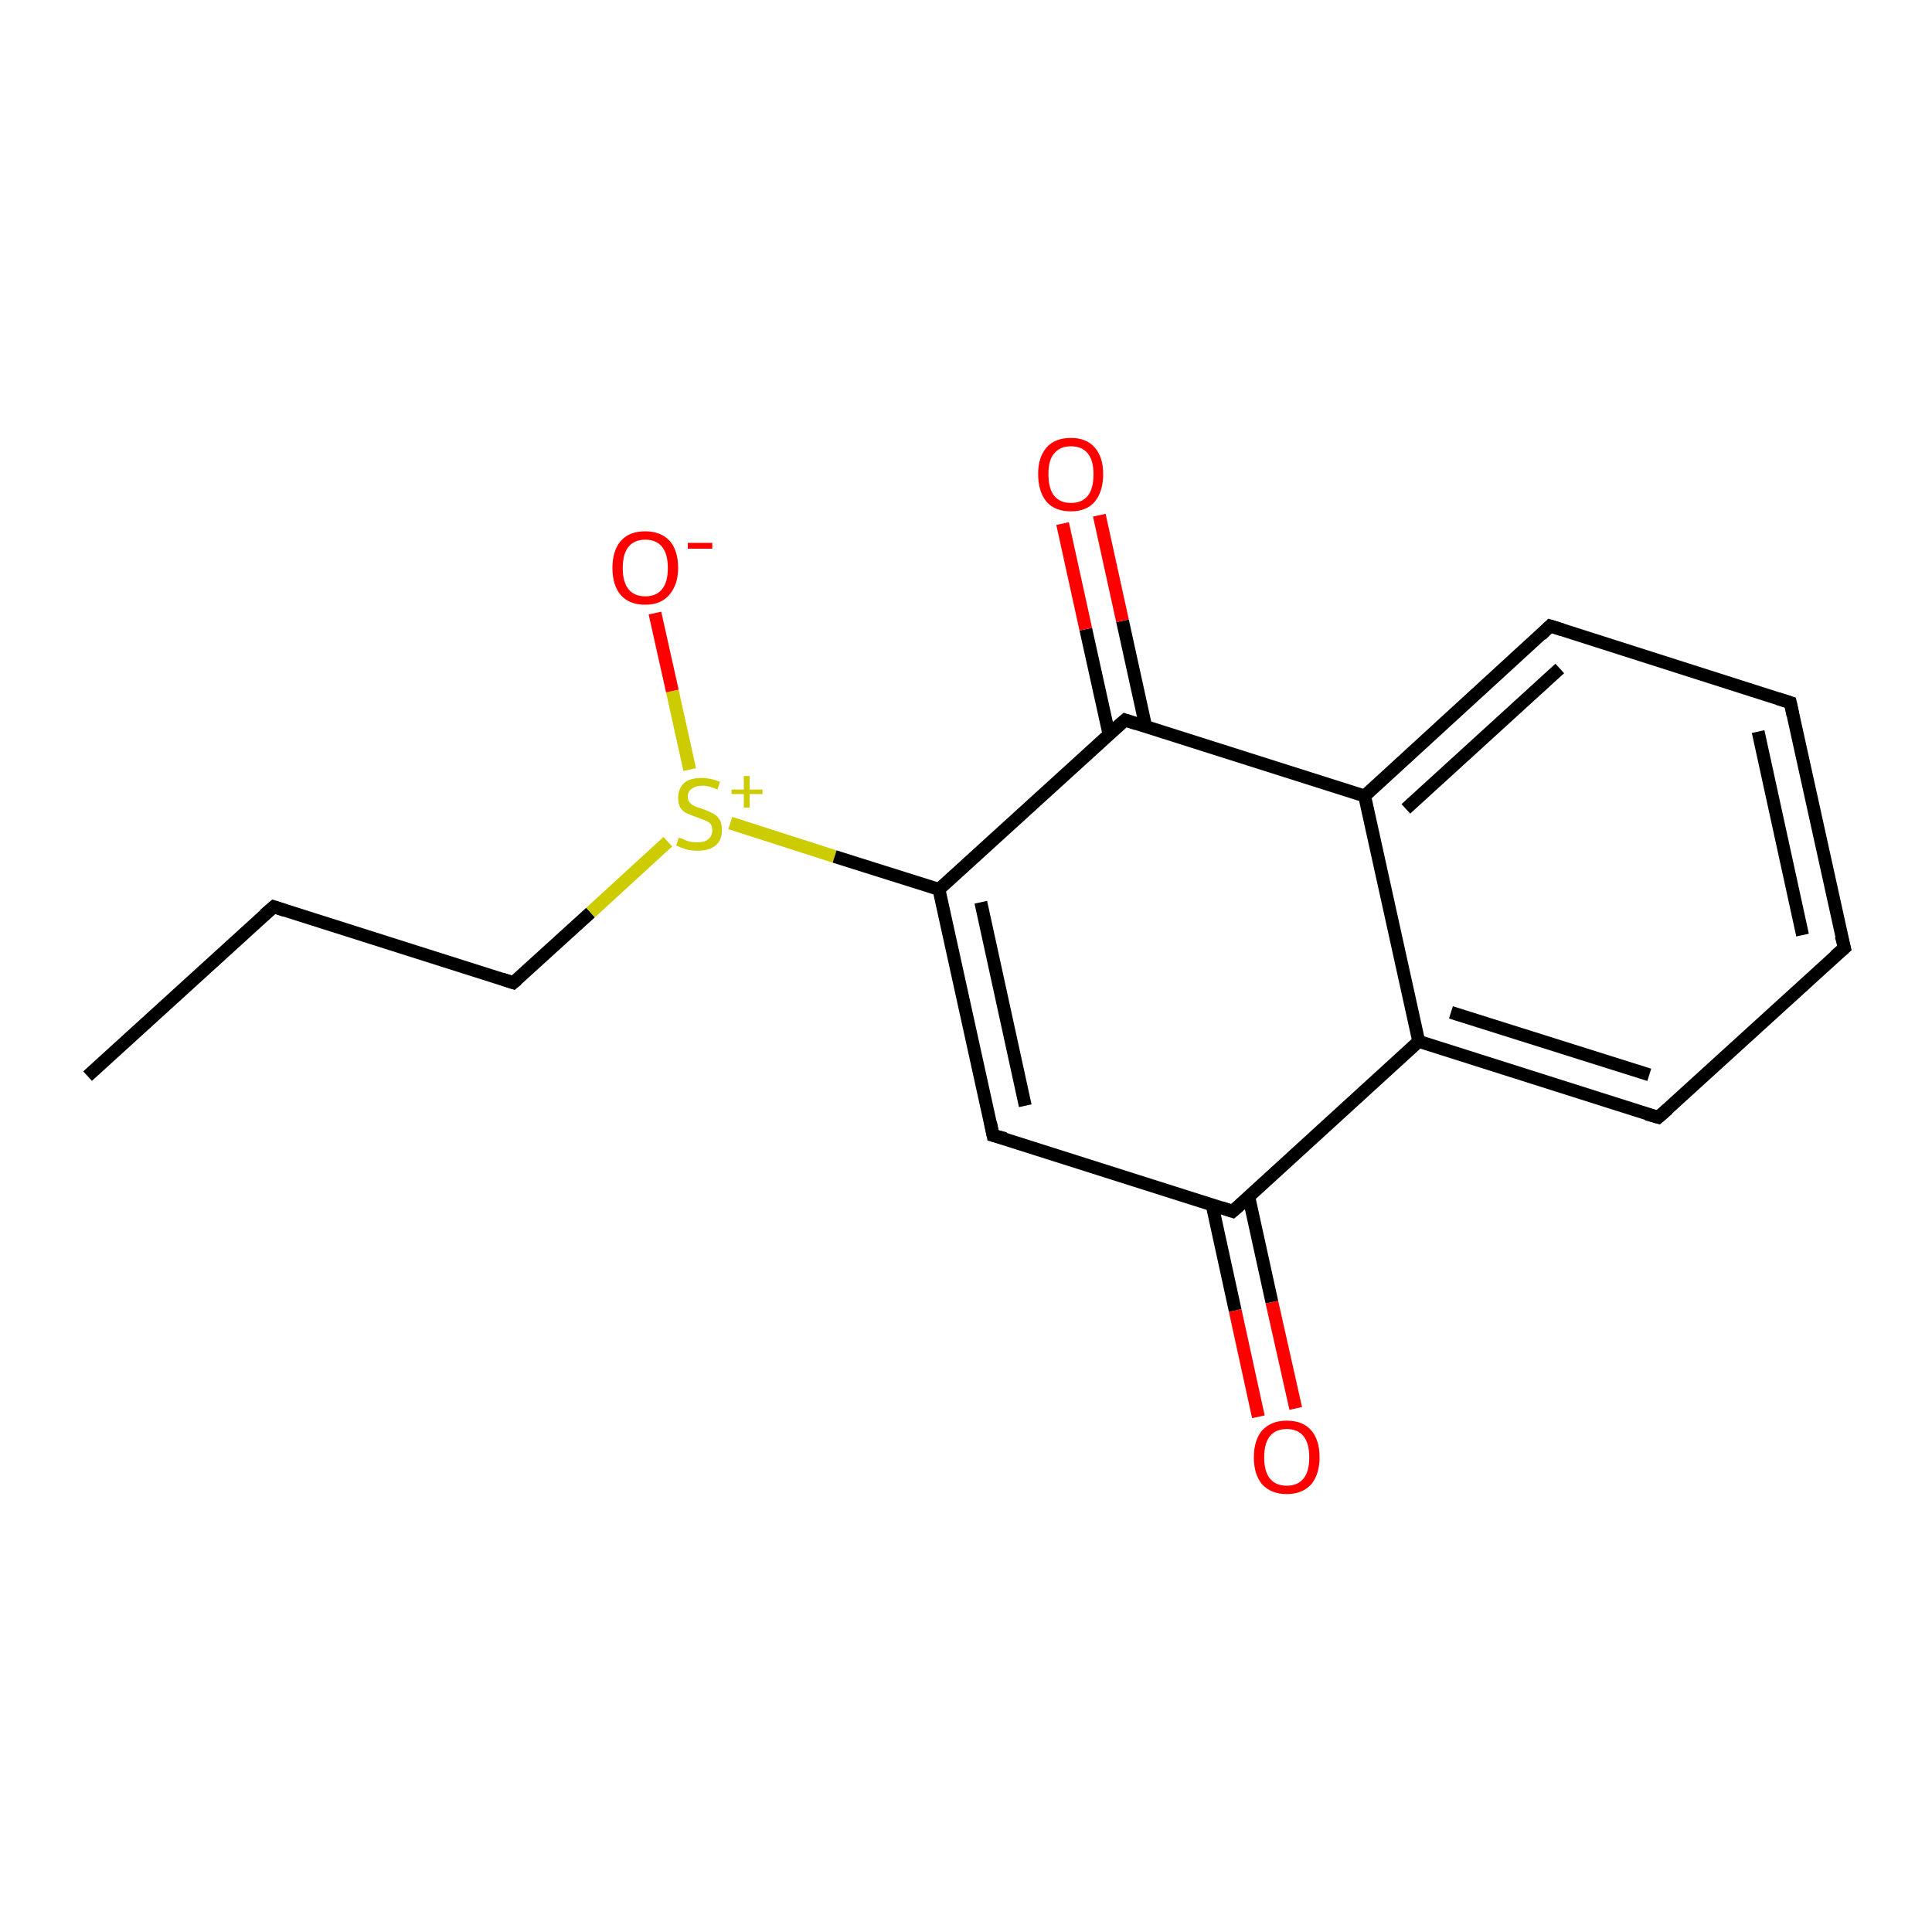 <?xml version='1.0' encoding='iso-8859-1'?>
<svg version='1.1' baseProfile='full'
              xmlns='http://www.w3.org/2000/svg'
                      xmlns:rdkit='http://www.rdkit.org/xml'
                      xmlns:xlink='http://www.w3.org/1999/xlink'
                  xml:space='preserve'
width='300px' height='300px' viewBox='0 0 300 300'>
<!-- END OF HEADER -->
<rect style='opacity:1.0;fill:#FFFFFF;stroke:none' width='300.0' height='300.0' x='0.0' y='0.0'> </rect>
<path class='bond-0 atom-0 atom-1' d='M 13.6,167.1 L 42.5,140.8' style='fill:none;fill-rule:evenodd;stroke:#000000;stroke-width:2.0px;stroke-linecap:butt;stroke-linejoin:miter;stroke-opacity:1' />
<path class='bond-1 atom-1 atom-2' d='M 42.5,140.8 L 79.7,152.6' style='fill:none;fill-rule:evenodd;stroke:#000000;stroke-width:2.0px;stroke-linecap:butt;stroke-linejoin:miter;stroke-opacity:1' />
<path class='bond-2 atom-2 atom-3' d='M 79.7,152.6 L 91.7,141.7' style='fill:none;fill-rule:evenodd;stroke:#000000;stroke-width:2.0px;stroke-linecap:butt;stroke-linejoin:miter;stroke-opacity:1' />
<path class='bond-2 atom-2 atom-3' d='M 91.7,141.7 L 103.7,130.7' style='fill:none;fill-rule:evenodd;stroke:#CCCC00;stroke-width:2.0px;stroke-linecap:butt;stroke-linejoin:miter;stroke-opacity:1' />
<path class='bond-3 atom-3 atom-4' d='M 107.1,119.5 L 104.4,107.3' style='fill:none;fill-rule:evenodd;stroke:#CCCC00;stroke-width:2.0px;stroke-linecap:butt;stroke-linejoin:miter;stroke-opacity:1' />
<path class='bond-3 atom-3 atom-4' d='M 104.4,107.3 L 101.7,95.2' style='fill:none;fill-rule:evenodd;stroke:#FF0000;stroke-width:2.0px;stroke-linecap:butt;stroke-linejoin:miter;stroke-opacity:1' />
<path class='bond-4 atom-3 atom-5' d='M 113.4,127.8 L 129.6,133.0' style='fill:none;fill-rule:evenodd;stroke:#CCCC00;stroke-width:2.0px;stroke-linecap:butt;stroke-linejoin:miter;stroke-opacity:1' />
<path class='bond-4 atom-3 atom-5' d='M 129.6,133.0 L 145.8,138.1' style='fill:none;fill-rule:evenodd;stroke:#000000;stroke-width:2.0px;stroke-linecap:butt;stroke-linejoin:miter;stroke-opacity:1' />
<path class='bond-5 atom-5 atom-6' d='M 145.8,138.1 L 154.2,176.3' style='fill:none;fill-rule:evenodd;stroke:#000000;stroke-width:2.0px;stroke-linecap:butt;stroke-linejoin:miter;stroke-opacity:1' />
<path class='bond-5 atom-5 atom-6' d='M 152.3,140.1 L 159.2,171.7' style='fill:none;fill-rule:evenodd;stroke:#000000;stroke-width:2.0px;stroke-linecap:butt;stroke-linejoin:miter;stroke-opacity:1' />
<path class='bond-6 atom-6 atom-7' d='M 154.2,176.3 L 191.4,188.1' style='fill:none;fill-rule:evenodd;stroke:#000000;stroke-width:2.0px;stroke-linecap:butt;stroke-linejoin:miter;stroke-opacity:1' />
<path class='bond-7 atom-7 atom-8' d='M 188.2,187.0 L 191.8,203.5' style='fill:none;fill-rule:evenodd;stroke:#000000;stroke-width:2.0px;stroke-linecap:butt;stroke-linejoin:miter;stroke-opacity:1' />
<path class='bond-7 atom-7 atom-8' d='M 191.8,203.5 L 195.4,220.0' style='fill:none;fill-rule:evenodd;stroke:#FF0000;stroke-width:2.0px;stroke-linecap:butt;stroke-linejoin:miter;stroke-opacity:1' />
<path class='bond-7 atom-7 atom-8' d='M 193.9,185.8 L 197.5,202.2' style='fill:none;fill-rule:evenodd;stroke:#000000;stroke-width:2.0px;stroke-linecap:butt;stroke-linejoin:miter;stroke-opacity:1' />
<path class='bond-7 atom-7 atom-8' d='M 197.5,202.2 L 201.2,218.7' style='fill:none;fill-rule:evenodd;stroke:#FF0000;stroke-width:2.0px;stroke-linecap:butt;stroke-linejoin:miter;stroke-opacity:1' />
<path class='bond-8 atom-7 atom-9' d='M 191.4,188.1 L 220.3,161.7' style='fill:none;fill-rule:evenodd;stroke:#000000;stroke-width:2.0px;stroke-linecap:butt;stroke-linejoin:miter;stroke-opacity:1' />
<path class='bond-9 atom-9 atom-10' d='M 220.3,161.7 L 257.5,173.5' style='fill:none;fill-rule:evenodd;stroke:#000000;stroke-width:2.0px;stroke-linecap:butt;stroke-linejoin:miter;stroke-opacity:1' />
<path class='bond-9 atom-9 atom-10' d='M 225.3,157.2 L 256.1,166.9' style='fill:none;fill-rule:evenodd;stroke:#000000;stroke-width:2.0px;stroke-linecap:butt;stroke-linejoin:miter;stroke-opacity:1' />
<path class='bond-10 atom-10 atom-11' d='M 257.5,173.5 L 286.4,147.2' style='fill:none;fill-rule:evenodd;stroke:#000000;stroke-width:2.0px;stroke-linecap:butt;stroke-linejoin:miter;stroke-opacity:1' />
<path class='bond-11 atom-11 atom-12' d='M 286.4,147.2 L 278.0,109.1' style='fill:none;fill-rule:evenodd;stroke:#000000;stroke-width:2.0px;stroke-linecap:butt;stroke-linejoin:miter;stroke-opacity:1' />
<path class='bond-11 atom-11 atom-12' d='M 279.9,145.2 L 273.0,113.6' style='fill:none;fill-rule:evenodd;stroke:#000000;stroke-width:2.0px;stroke-linecap:butt;stroke-linejoin:miter;stroke-opacity:1' />
<path class='bond-12 atom-12 atom-13' d='M 278.0,109.1 L 240.7,97.2' style='fill:none;fill-rule:evenodd;stroke:#000000;stroke-width:2.0px;stroke-linecap:butt;stroke-linejoin:miter;stroke-opacity:1' />
<path class='bond-13 atom-13 atom-14' d='M 240.7,97.2 L 211.9,123.6' style='fill:none;fill-rule:evenodd;stroke:#000000;stroke-width:2.0px;stroke-linecap:butt;stroke-linejoin:miter;stroke-opacity:1' />
<path class='bond-13 atom-13 atom-14' d='M 242.2,103.8 L 218.3,125.6' style='fill:none;fill-rule:evenodd;stroke:#000000;stroke-width:2.0px;stroke-linecap:butt;stroke-linejoin:miter;stroke-opacity:1' />
<path class='bond-14 atom-14 atom-15' d='M 211.9,123.6 L 174.7,111.8' style='fill:none;fill-rule:evenodd;stroke:#000000;stroke-width:2.0px;stroke-linecap:butt;stroke-linejoin:miter;stroke-opacity:1' />
<path class='bond-15 atom-15 atom-16' d='M 177.9,112.8 L 174.3,96.4' style='fill:none;fill-rule:evenodd;stroke:#000000;stroke-width:2.0px;stroke-linecap:butt;stroke-linejoin:miter;stroke-opacity:1' />
<path class='bond-15 atom-15 atom-16' d='M 174.3,96.4 L 170.7,80.0' style='fill:none;fill-rule:evenodd;stroke:#FF0000;stroke-width:2.0px;stroke-linecap:butt;stroke-linejoin:miter;stroke-opacity:1' />
<path class='bond-15 atom-15 atom-16' d='M 172.2,114.0 L 168.6,97.7' style='fill:none;fill-rule:evenodd;stroke:#000000;stroke-width:2.0px;stroke-linecap:butt;stroke-linejoin:miter;stroke-opacity:1' />
<path class='bond-15 atom-15 atom-16' d='M 168.6,97.7 L 165.0,81.3' style='fill:none;fill-rule:evenodd;stroke:#FF0000;stroke-width:2.0px;stroke-linecap:butt;stroke-linejoin:miter;stroke-opacity:1' />
<path class='bond-16 atom-15 atom-5' d='M 174.7,111.8 L 145.8,138.1' style='fill:none;fill-rule:evenodd;stroke:#000000;stroke-width:2.0px;stroke-linecap:butt;stroke-linejoin:miter;stroke-opacity:1' />
<path class='bond-17 atom-14 atom-9' d='M 211.9,123.6 L 220.3,161.7' style='fill:none;fill-rule:evenodd;stroke:#000000;stroke-width:2.0px;stroke-linecap:butt;stroke-linejoin:miter;stroke-opacity:1' />
<path d='M 41.0,142.1 L 42.5,140.8 L 44.3,141.4' style='fill:none;stroke:#000000;stroke-width:2.0px;stroke-linecap:butt;stroke-linejoin:miter;stroke-opacity:1;' />
<path d='M 77.9,152.0 L 79.7,152.6 L 80.3,152.1' style='fill:none;stroke:#000000;stroke-width:2.0px;stroke-linecap:butt;stroke-linejoin:miter;stroke-opacity:1;' />
<path d='M 153.8,174.3 L 154.2,176.3 L 156.1,176.8' style='fill:none;stroke:#000000;stroke-width:2.0px;stroke-linecap:butt;stroke-linejoin:miter;stroke-opacity:1;' />
<path d='M 189.6,187.5 L 191.4,188.1 L 192.9,186.8' style='fill:none;stroke:#000000;stroke-width:2.0px;stroke-linecap:butt;stroke-linejoin:miter;stroke-opacity:1;' />
<path d='M 255.7,173.0 L 257.5,173.5 L 259.0,172.2' style='fill:none;stroke:#000000;stroke-width:2.0px;stroke-linecap:butt;stroke-linejoin:miter;stroke-opacity:1;' />
<path d='M 284.9,148.5 L 286.4,147.2 L 285.9,145.3' style='fill:none;stroke:#000000;stroke-width:2.0px;stroke-linecap:butt;stroke-linejoin:miter;stroke-opacity:1;' />
<path d='M 278.4,111.0 L 278.0,109.1 L 276.1,108.5' style='fill:none;stroke:#000000;stroke-width:2.0px;stroke-linecap:butt;stroke-linejoin:miter;stroke-opacity:1;' />
<path d='M 242.6,97.8 L 240.7,97.2 L 239.3,98.6' style='fill:none;stroke:#000000;stroke-width:2.0px;stroke-linecap:butt;stroke-linejoin:miter;stroke-opacity:1;' />
<path d='M 176.5,112.4 L 174.7,111.8 L 173.2,113.1' style='fill:none;stroke:#000000;stroke-width:2.0px;stroke-linecap:butt;stroke-linejoin:miter;stroke-opacity:1;' />
<path class='atom-3' d='M 105.4 130.1
Q 105.6 130.1, 106.1 130.3
Q 106.6 130.6, 107.2 130.7
Q 107.7 130.8, 108.3 130.8
Q 109.4 130.8, 110.0 130.3
Q 110.6 129.8, 110.6 128.9
Q 110.6 128.3, 110.3 127.9
Q 110.0 127.6, 109.5 127.4
Q 109.0 127.2, 108.2 126.9
Q 107.3 126.6, 106.7 126.3
Q 106.1 126.1, 105.7 125.5
Q 105.3 124.9, 105.3 123.9
Q 105.3 122.5, 106.2 121.6
Q 107.1 120.8, 109.0 120.8
Q 110.3 120.8, 111.8 121.4
L 111.4 122.6
Q 110.1 122.0, 109.1 122.0
Q 108.0 122.0, 107.4 122.5
Q 106.8 122.9, 106.8 123.7
Q 106.8 124.3, 107.1 124.6
Q 107.4 125.0, 107.9 125.2
Q 108.3 125.4, 109.1 125.6
Q 110.1 126.0, 110.7 126.3
Q 111.3 126.6, 111.7 127.2
Q 112.1 127.8, 112.1 128.9
Q 112.1 130.5, 111.1 131.3
Q 110.1 132.1, 108.4 132.1
Q 107.4 132.1, 106.6 131.9
Q 105.9 131.7, 105.0 131.3
L 105.4 130.1
' fill='#CCCC00'/>
<path class='atom-3' d='M 113.6 122.6
L 115.5 122.6
L 115.5 120.5
L 116.4 120.5
L 116.4 122.6
L 118.4 122.6
L 118.4 123.3
L 116.4 123.3
L 116.4 125.4
L 115.5 125.4
L 115.5 123.3
L 113.6 123.3
L 113.6 122.6
' fill='#CCCC00'/>
<path class='atom-4' d='M 95.1 88.2
Q 95.1 85.5, 96.4 84.0
Q 97.7 82.5, 100.2 82.5
Q 102.6 82.5, 104.0 84.0
Q 105.3 85.5, 105.3 88.2
Q 105.3 90.8, 103.9 92.4
Q 102.6 93.9, 100.2 93.9
Q 97.7 93.9, 96.4 92.4
Q 95.1 90.9, 95.1 88.2
M 100.2 92.6
Q 101.9 92.6, 102.8 91.5
Q 103.7 90.4, 103.7 88.2
Q 103.7 86.0, 102.8 84.9
Q 101.9 83.8, 100.2 83.8
Q 98.5 83.8, 97.6 84.9
Q 96.7 86.0, 96.7 88.2
Q 96.7 90.4, 97.6 91.5
Q 98.5 92.6, 100.2 92.6
' fill='#FF0000'/>
<path class='atom-4' d='M 106.8 84.3
L 110.6 84.3
L 110.6 85.2
L 106.8 85.2
L 106.8 84.3
' fill='#FF0000'/>
<path class='atom-8' d='M 194.7 226.3
Q 194.7 223.6, 196.0 222.1
Q 197.4 220.6, 199.8 220.6
Q 202.3 220.6, 203.6 222.1
Q 204.9 223.6, 204.9 226.3
Q 204.9 228.9, 203.6 230.5
Q 202.2 232.0, 199.8 232.0
Q 197.4 232.0, 196.0 230.5
Q 194.7 229.0, 194.7 226.3
M 199.8 230.7
Q 201.5 230.7, 202.4 229.6
Q 203.3 228.5, 203.3 226.3
Q 203.3 224.1, 202.4 223.0
Q 201.5 221.9, 199.8 221.9
Q 198.1 221.9, 197.2 223.0
Q 196.3 224.1, 196.3 226.3
Q 196.3 228.5, 197.2 229.6
Q 198.1 230.7, 199.8 230.7
' fill='#FF0000'/>
<path class='atom-16' d='M 161.2 73.6
Q 161.2 71.0, 162.5 69.5
Q 163.8 68.0, 166.3 68.0
Q 168.7 68.0, 170.0 69.5
Q 171.3 71.0, 171.3 73.6
Q 171.3 76.3, 170.0 77.9
Q 168.7 79.4, 166.3 79.4
Q 163.8 79.4, 162.5 77.9
Q 161.2 76.3, 161.2 73.6
M 166.3 78.1
Q 168.0 78.1, 168.9 77.0
Q 169.8 75.9, 169.8 73.6
Q 169.8 71.5, 168.9 70.4
Q 168.0 69.3, 166.3 69.3
Q 164.6 69.3, 163.7 70.4
Q 162.8 71.4, 162.8 73.6
Q 162.8 75.9, 163.7 77.0
Q 164.6 78.1, 166.3 78.1
' fill='#FF0000'/>
</svg>
